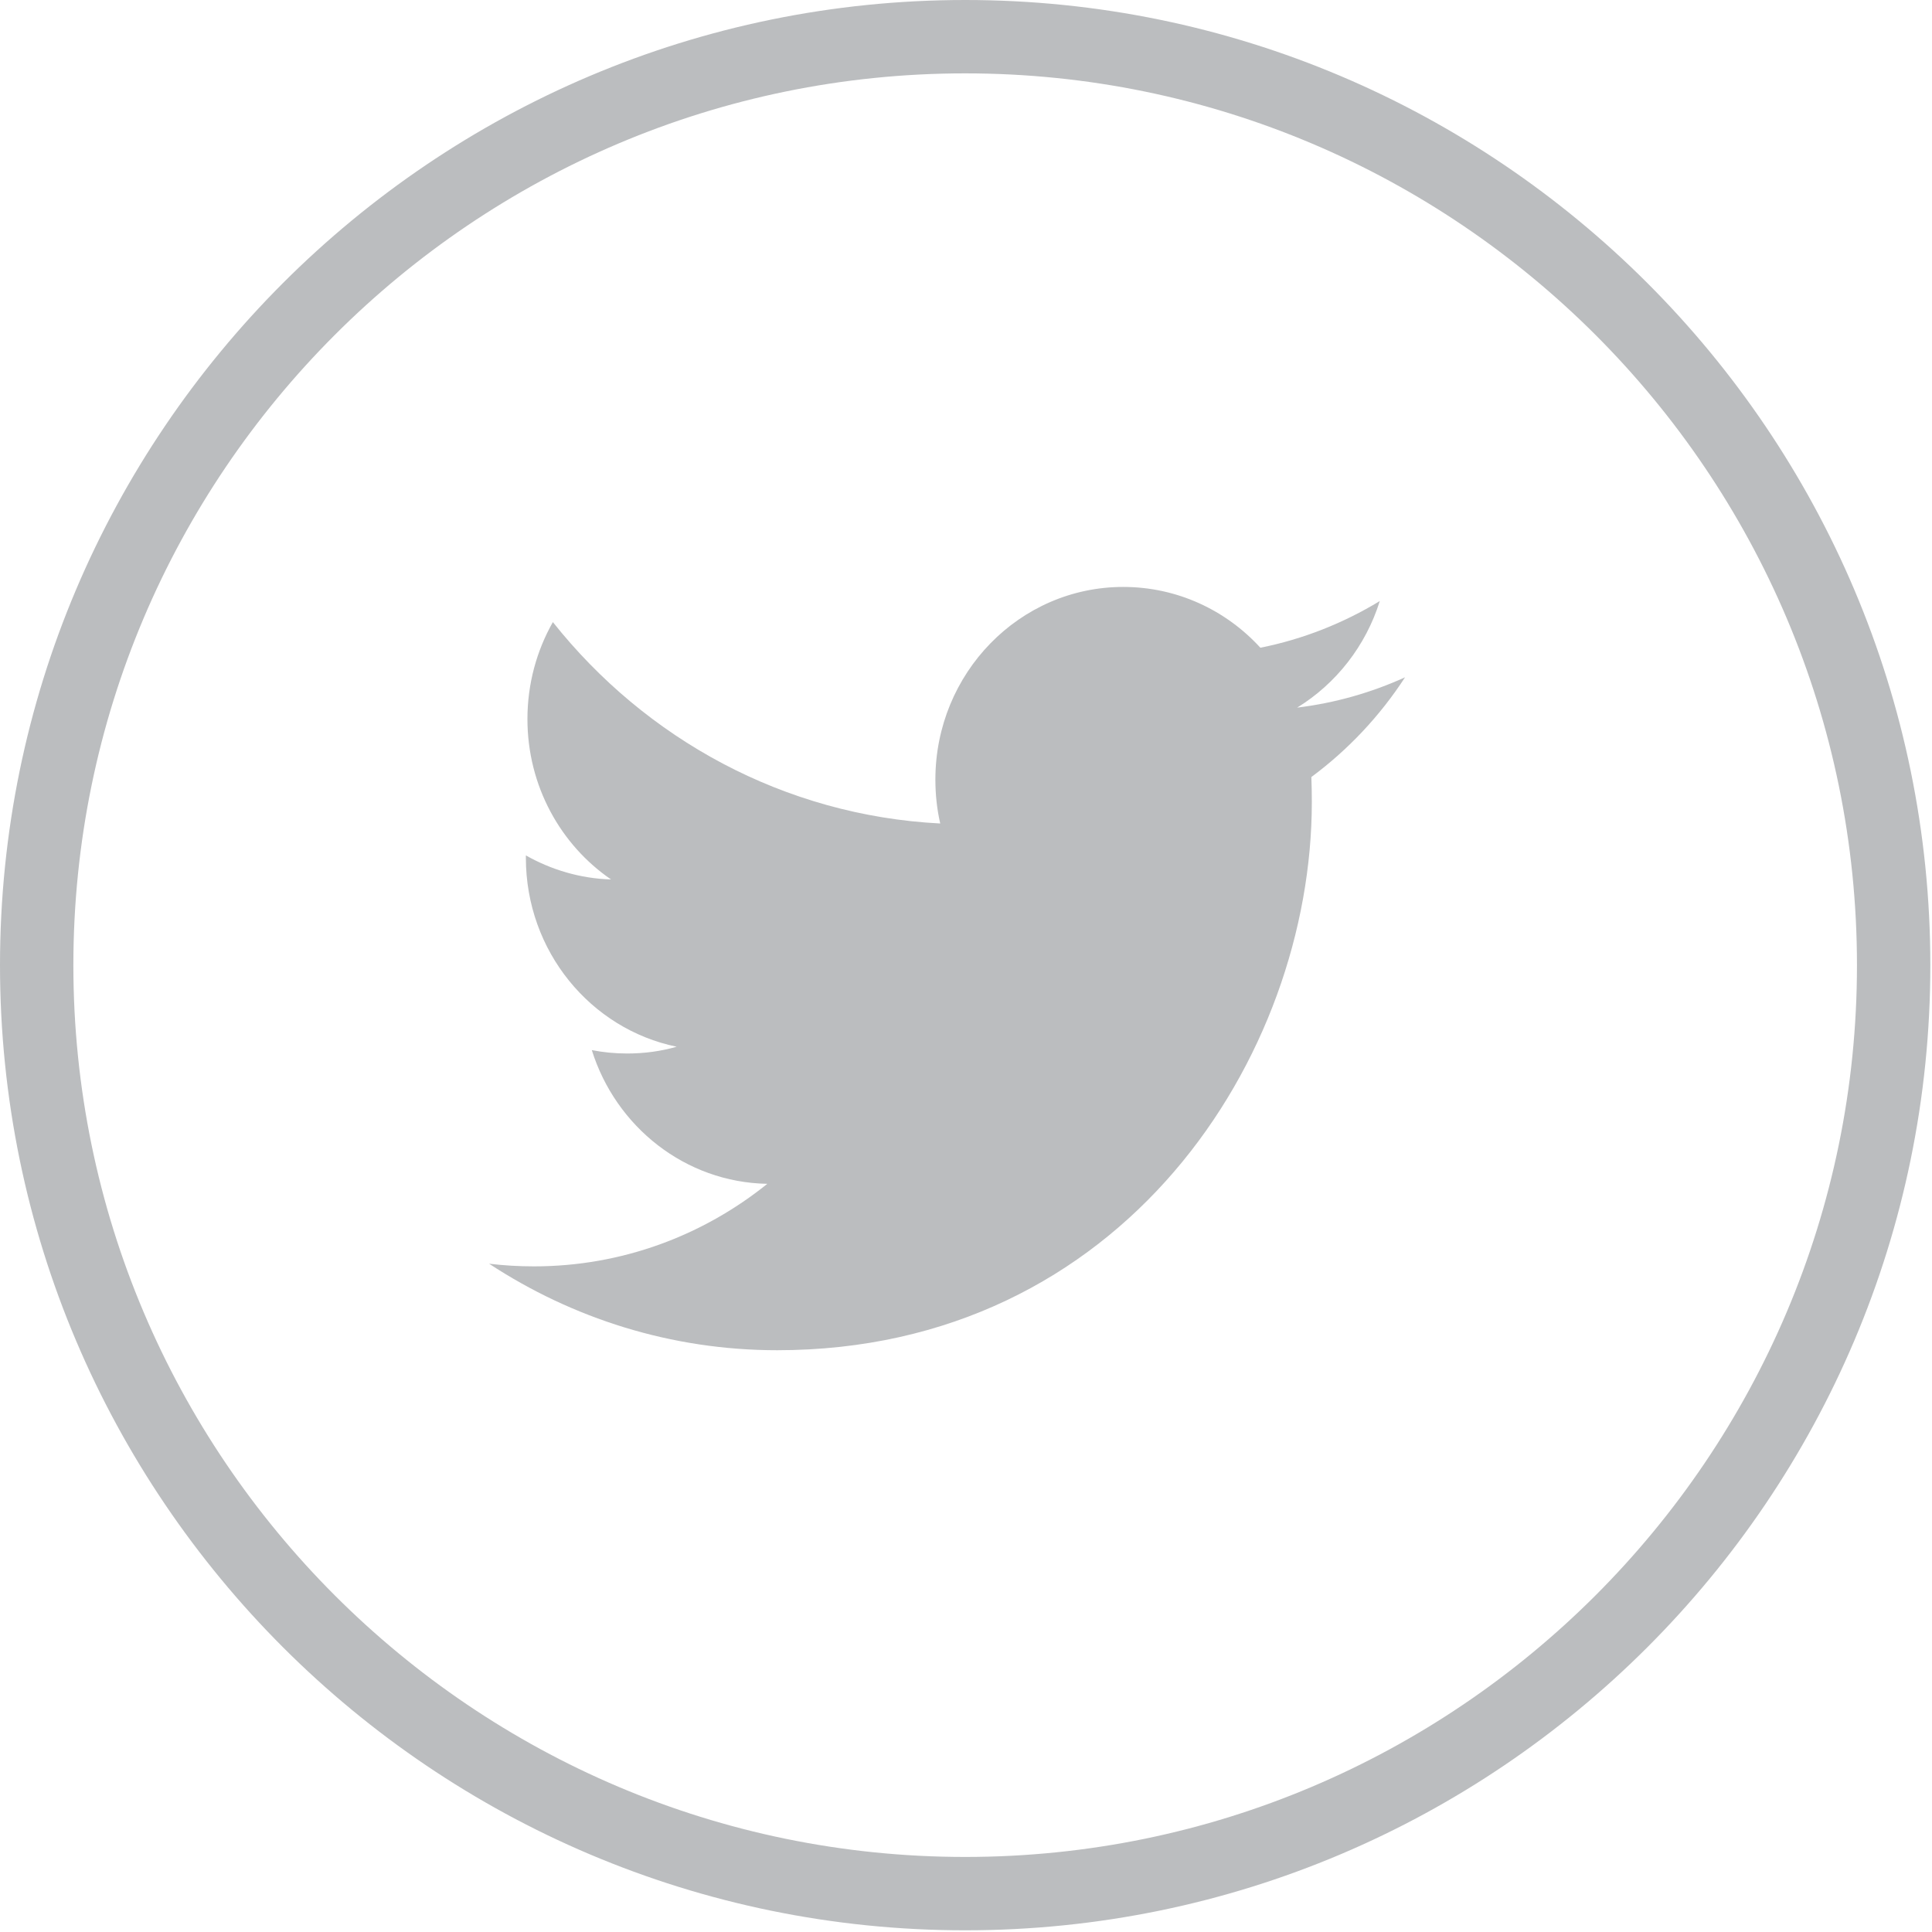<?xml version="1.0" encoding="UTF-8" standalone="no"?>
<svg width="79px" height="79px" viewBox="0 0 79 79" version="1.1" xmlns="http://www.w3.org/2000/svg" xmlns:xlink="http://www.w3.org/1999/xlink">
    <!-- Generator: Sketch 46.2 (44496) - http://www.bohemiancoding.com/sketch -->
    <title>Group 2</title>
    <desc>Created with Sketch.</desc>
    <defs></defs>
    <g id="Page-1" stroke="none" stroke-width="1" fill="none" fill-rule="evenodd">
        <g id="Scubscribe-Pop-Up-Copy" transform="translate(-848, -2733)" fill="#BBBDBF">
            <g id="Group-5" transform="translate(513, 2732)">
                <g id="Group-2" transform="translate(335, 1)">
                    <path d="M39.466,78.931 C17.705,78.931 0,61.227 0,39.466 C0,17.704 17.705,0 39.466,0 C61.228,0 78.932,17.704 78.932,39.466 C78.932,61.227 61.228,78.931 39.466,78.931 L39.466,78.931 Z M39.466,3 C19.359,3 3,19.358 3,39.466 C3,59.573 19.359,75.931 39.466,75.931 C59.574,75.931 75.932,59.573 75.932,39.466 C75.932,19.358 59.574,3 39.466,3 L39.466,3 Z" id="Twitter-Circle"></path>
                    <path d="M56.42,24.577 C54.934,25.479 53.292,26.135 51.537,26.486 C50.139,24.956 48.141,24 45.929,24 C41.689,24 38.248,27.528 38.248,31.879 C38.248,32.496 38.314,33.096 38.446,33.673 C32.06,33.344 26.399,30.211 22.607,25.438 C21.945,26.606 21.567,27.961 21.567,29.403 C21.567,32.136 22.923,34.548 24.986,35.961 C23.728,35.923 22.541,35.565 21.503,34.978 L21.503,35.075 C21.503,38.894 24.152,42.08 27.67,42.801 C27.026,42.986 26.346,43.078 25.645,43.078 C25.15,43.078 24.667,43.031 24.199,42.939 C25.177,46.068 28.013,48.347 31.376,48.407 C28.747,50.522 25.432,51.782 21.833,51.782 C21.213,51.782 20.6,51.746 20,51.674 C23.4,53.906 27.441,55.211 31.779,55.211 C45.914,55.211 53.641,43.207 53.641,32.794 C53.641,32.451 53.635,32.109 53.622,31.773 C55.123,30.661 56.427,29.275 57.453,27.695 C56.077,28.321 54.595,28.745 53.041,28.935 C54.628,27.961 55.846,26.416 56.42,24.577" id="Twitter"></path>
                </g>
            </g>
        </g>
    </g>
</svg>